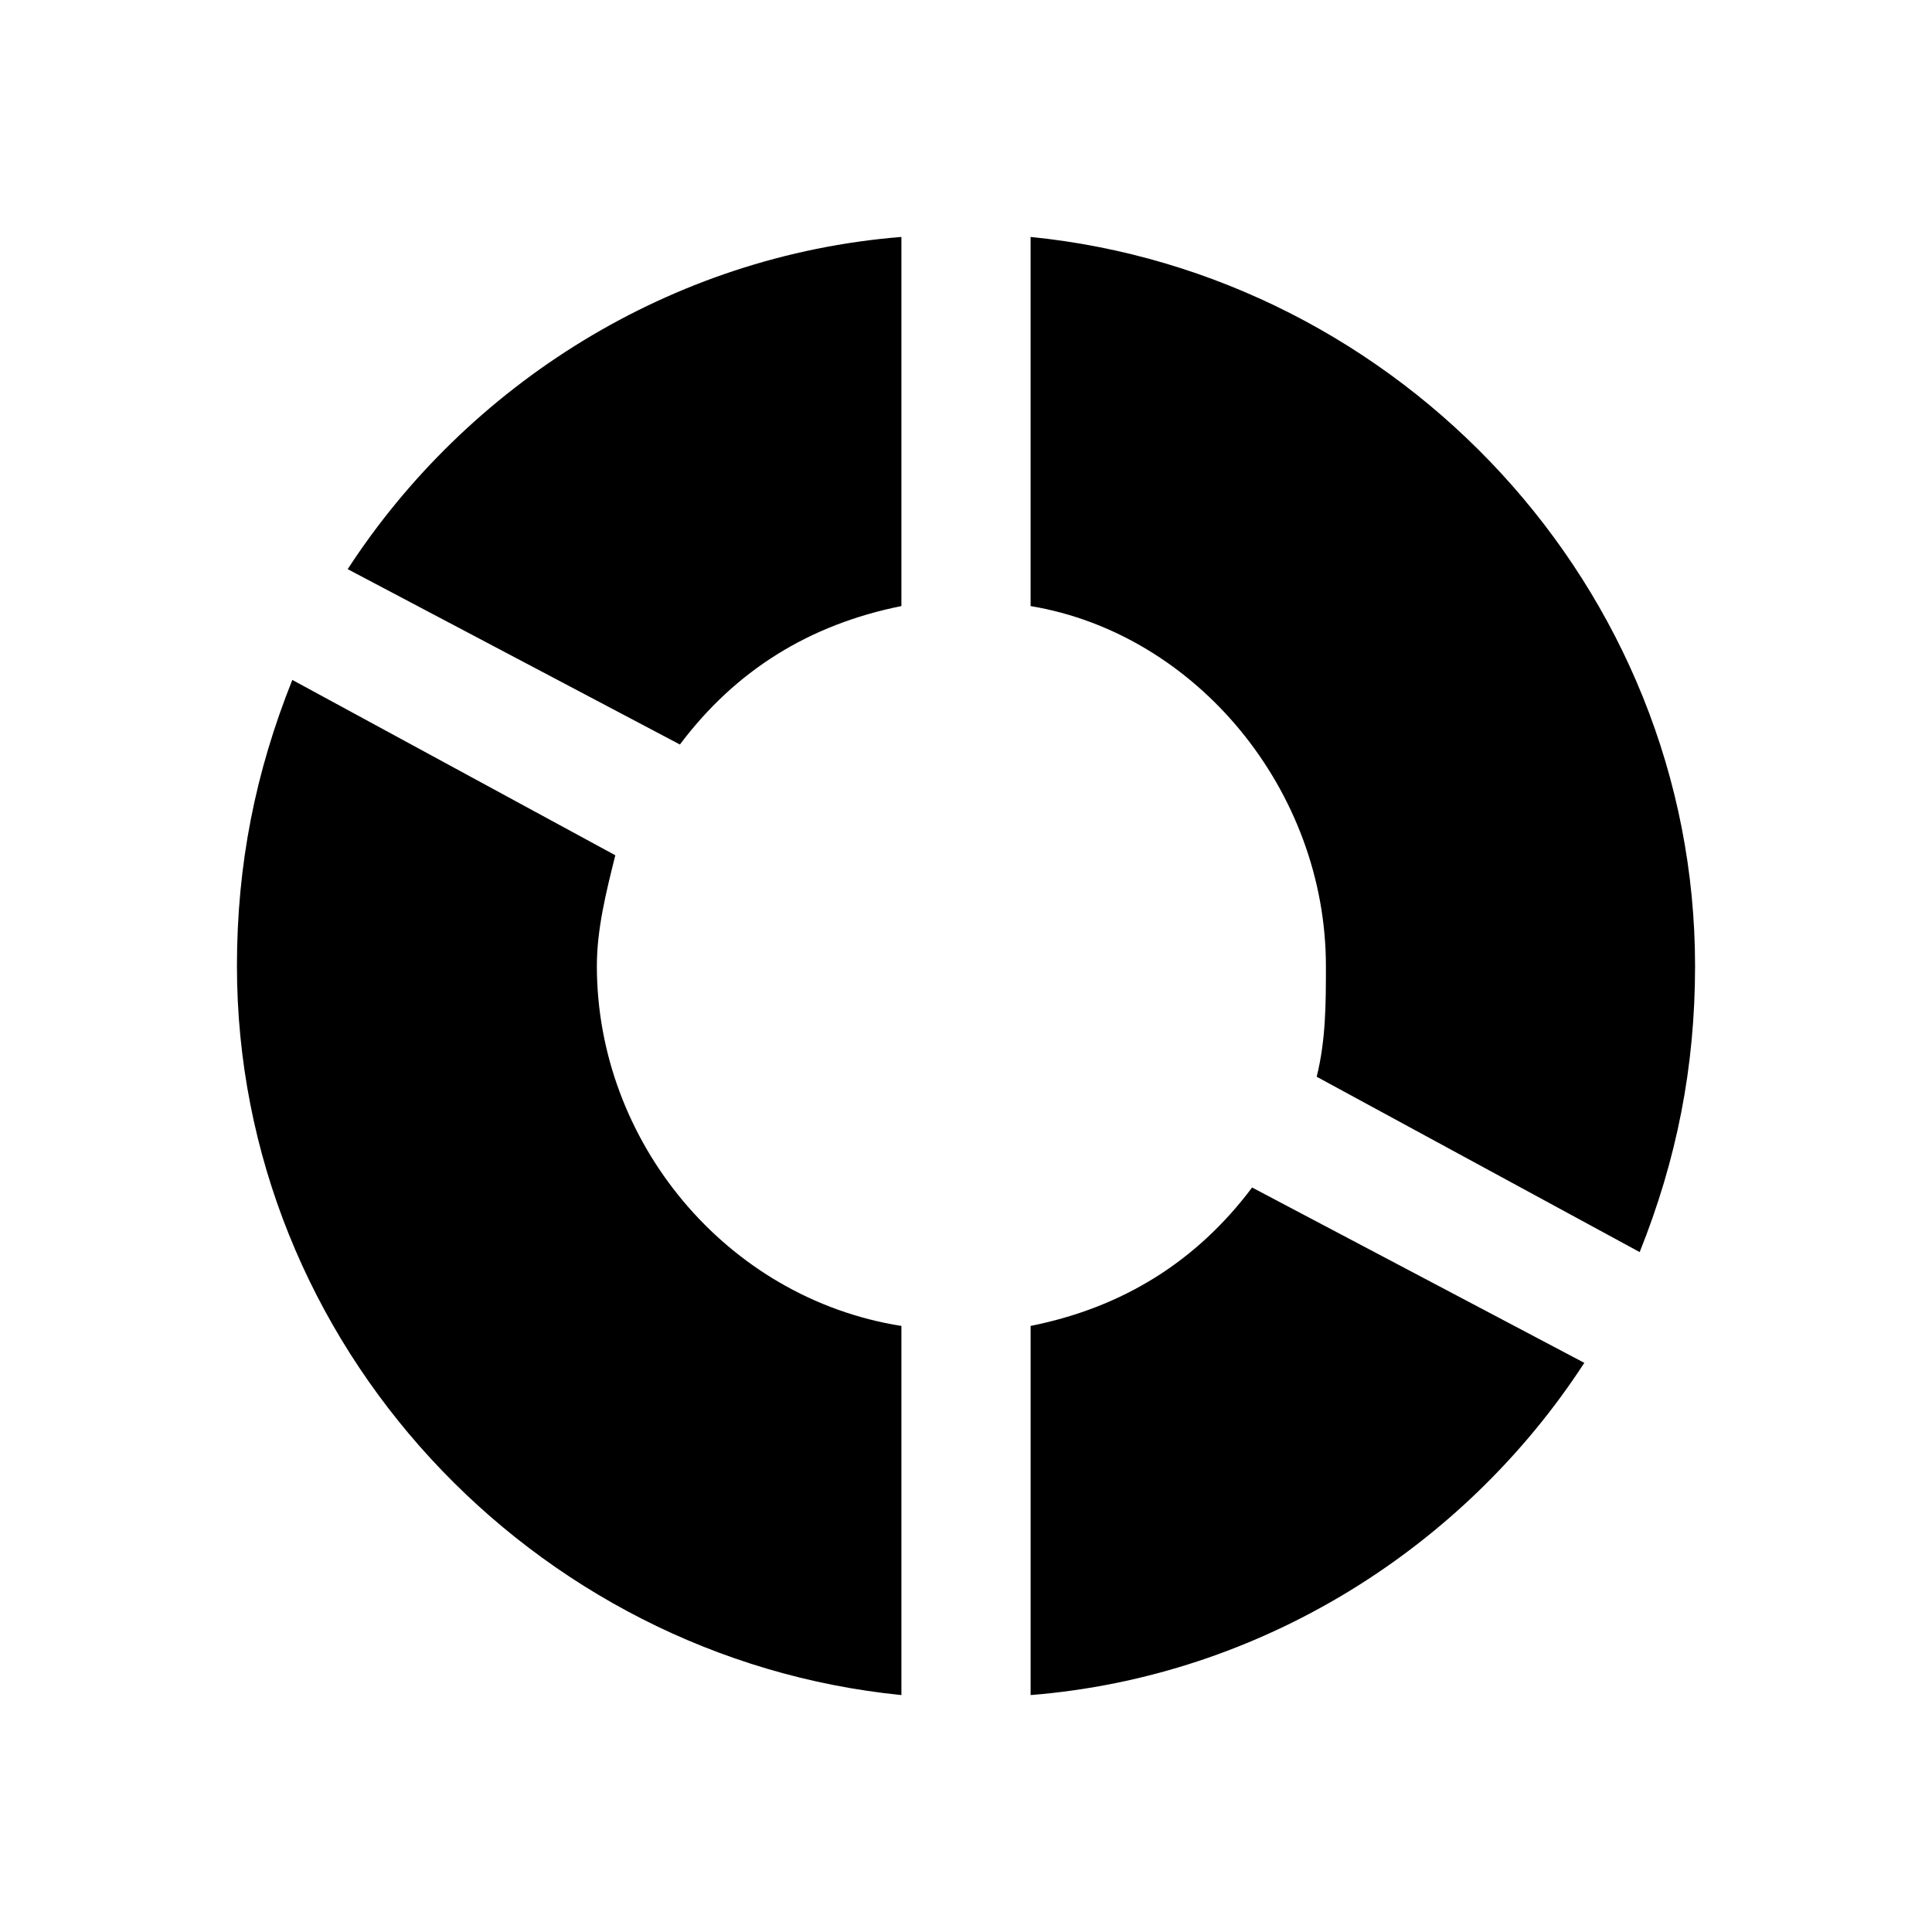<?xml version="1.0" encoding="UTF-8"?>
<!-- Uploaded to: ICON Repo, www.svgrepo.com, Generator: ICON Repo Mixer Tools -->
<svg fill="#000000" width="800px" height="800px" version="1.1" viewBox="144 144 512 512" xmlns="http://www.w3.org/2000/svg">
 <path d="m417.12 206.79c97.828 9.781 176.09 92.938 176.09 193.21 0 26.902-4.891 51.359-14.676 75.816l-85.598-46.469c2.445-9.781 2.445-19.566 2.445-29.348 0-46.469-34.238-88.043-78.262-95.383v-97.828zm-34.238 97.828c-24.457 4.891-44.023 17.121-58.695 36.684l-88.043-46.469c31.793-48.914 85.598-83.152 146.74-88.043v97.828zm180.98 200.55c-31.793 48.914-85.598 83.152-146.74 88.043v-97.828c24.457-4.891 44.023-17.121 58.695-36.684l88.043 46.469zm-180.98 88.043c-97.828-9.781-176.09-92.938-176.09-193.21 0-26.902 4.891-51.359 14.676-75.816l85.598 46.469c-2.445 9.781-4.891 19.566-4.891 29.348 0 46.469 34.238 88.043 80.707 95.383v97.828z" fill-rule="evenodd"/>
</svg>